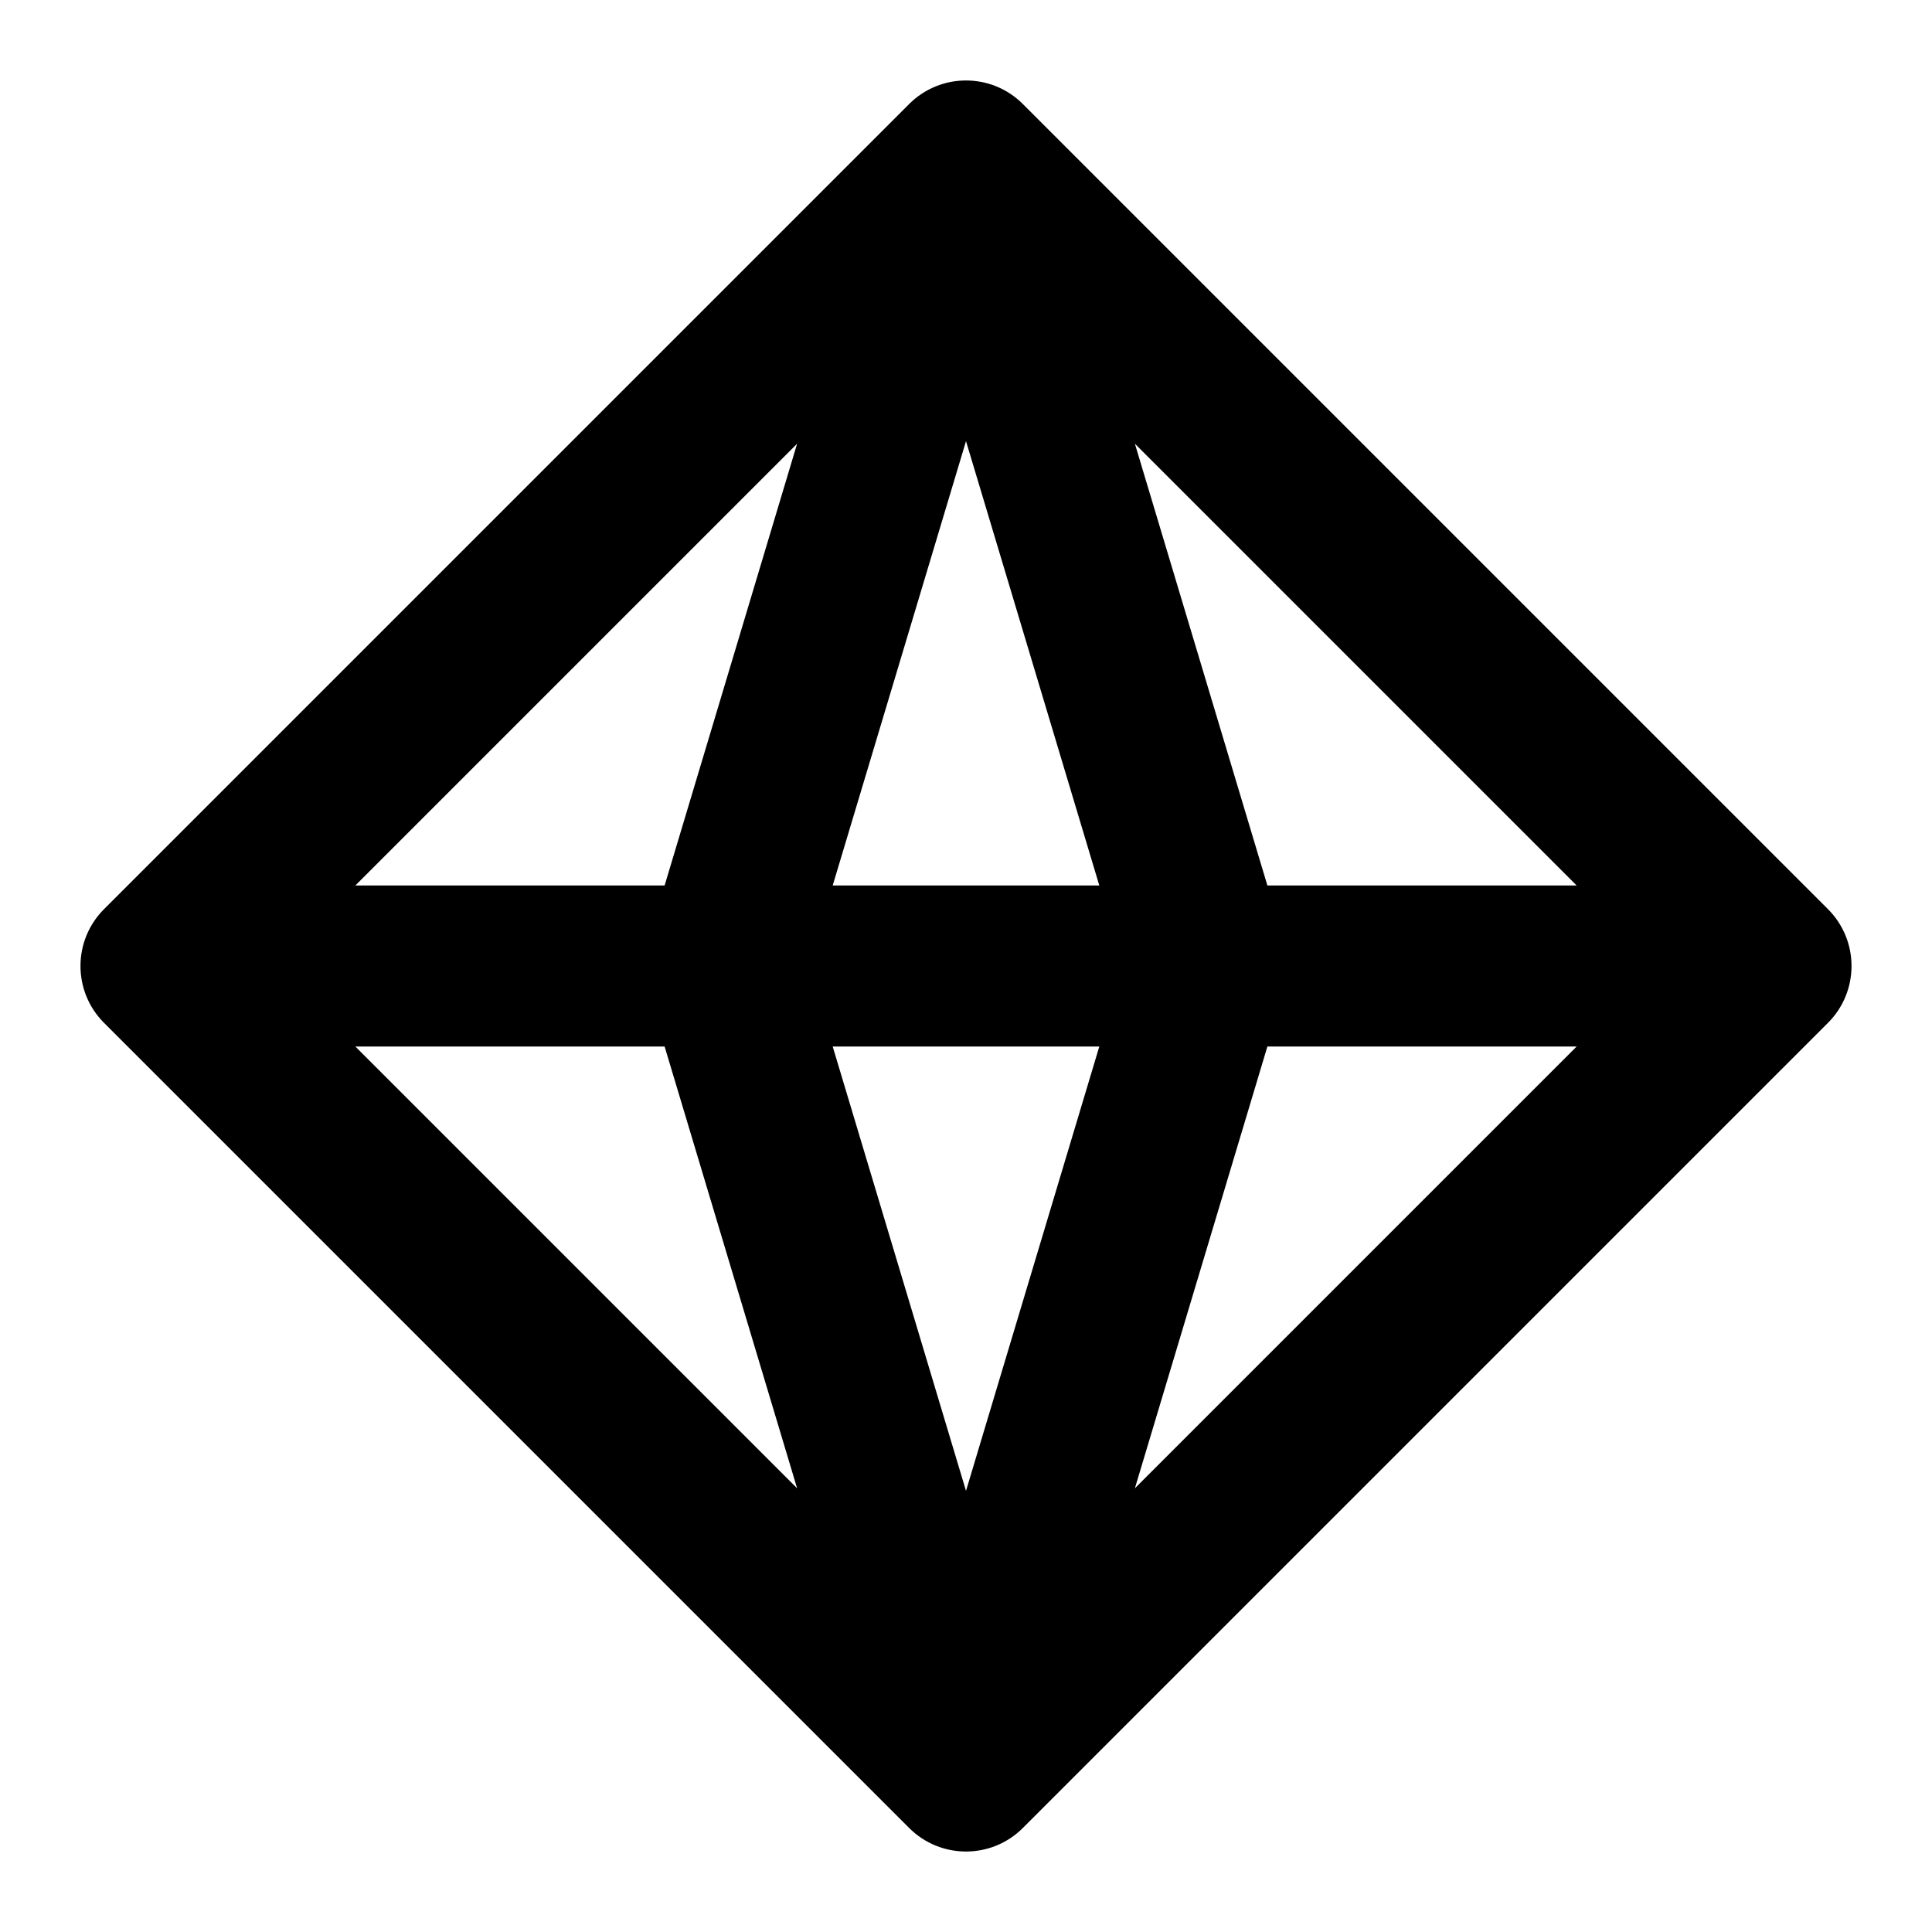 <svg width="24" height="24" viewBox="0 0 24 24" fill="none" xmlns="http://www.w3.org/2000/svg">
<path fill-rule="evenodd" clip-rule="evenodd" d="M11.293 1.293C11.683 0.902 12.317 0.902 12.707 1.293L22.707 11.293C23.098 11.683 23.098 12.317 22.707 12.707L12.707 22.707C12.317 23.098 11.683 23.098 11.293 22.707L1.293 12.707C0.902 12.317 0.902 11.683 1.293 11.293L11.293 1.293ZM4.414 13H8.256L9.902 18.488L4.414 13ZM14.098 18.488L19.586 13H15.744L14.098 18.488ZM15.744 11L14.098 5.512L19.586 11H15.744ZM9.902 5.512L4.414 11H8.256L9.902 5.512ZM10.344 11H13.656L12 5.48L10.344 11ZM10.344 13H13.656L12 18.52L10.344 13Z" fill="black"/>
</svg>
